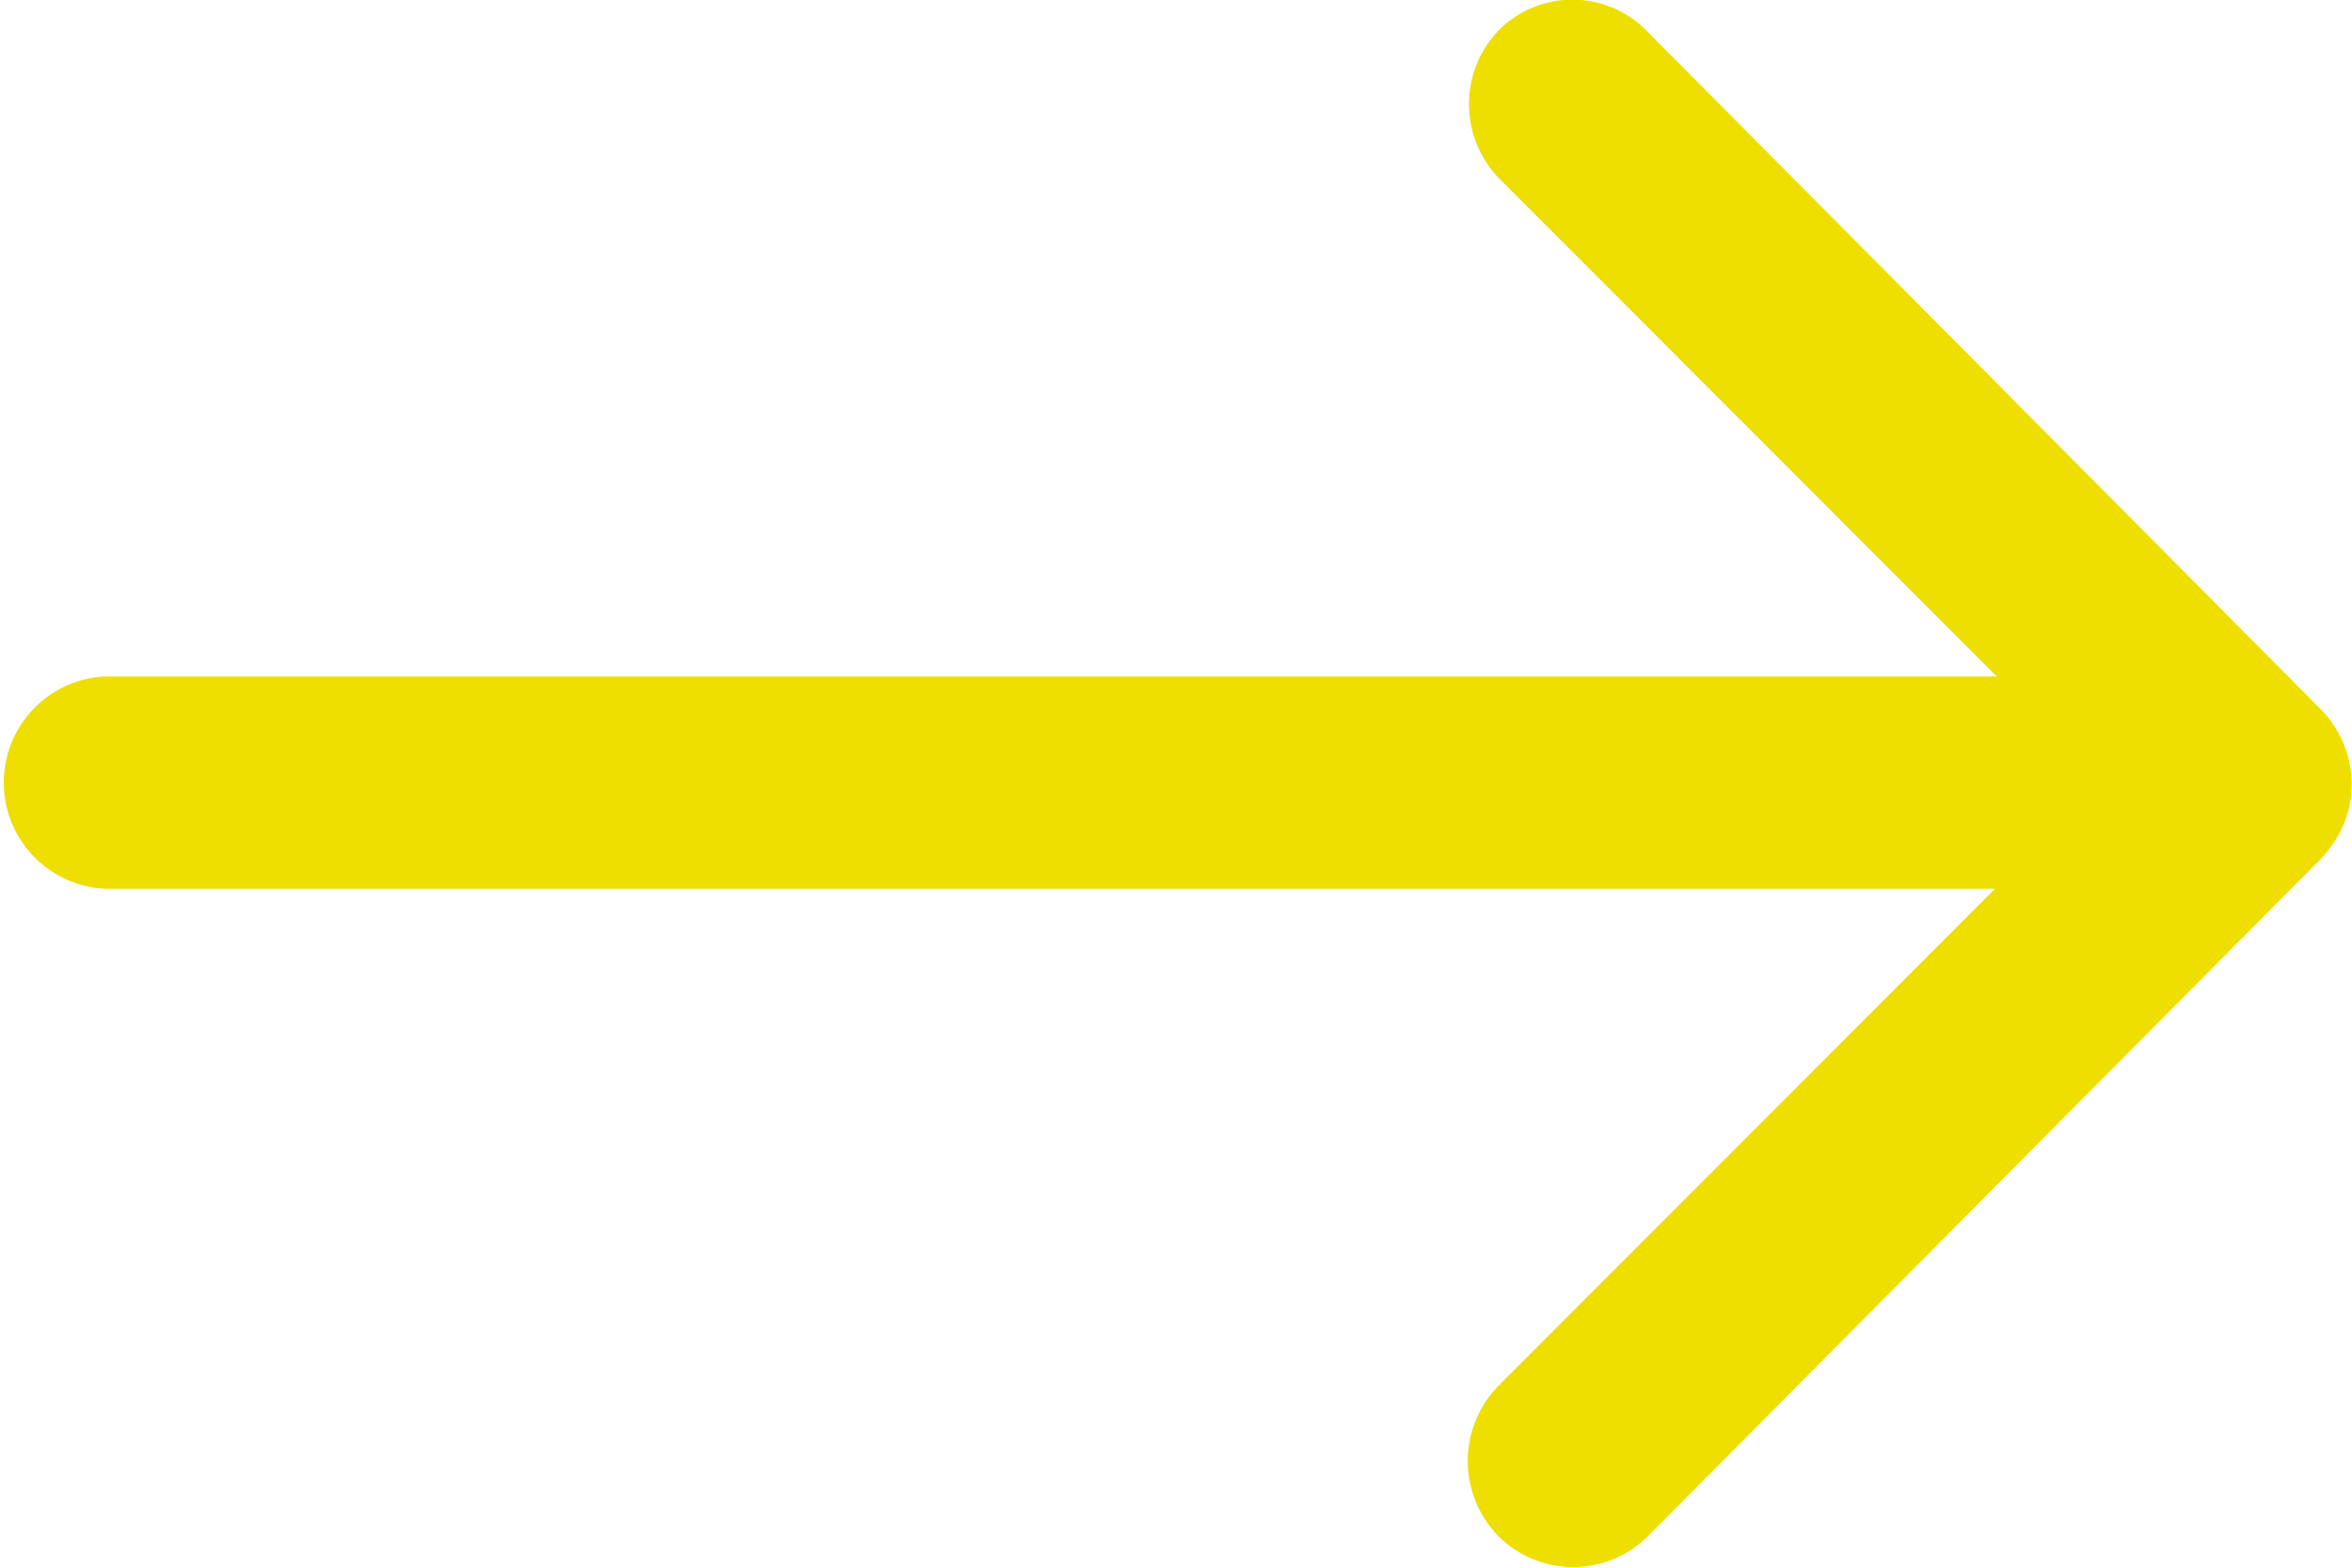<svg xmlns="http://www.w3.org/2000/svg" width="12" height="8" viewBox="0 0 12 8">
  <path id="Icon_ionic-ios-arrow-round-forward" data-name="Icon ionic-ios-arrow-round-forward" d="M15.528,11.4a.544.544,0,0,0,0,.767l2.534,2.537H8.413a.542.542,0,0,0,0,1.083h9.641l-2.534,2.537a.548.548,0,0,0,0,.767.54.54,0,0,0,.763,0l3.435-3.458h0a.608.608,0,0,0,.113-.171.517.517,0,0,0,.042-.208.543.543,0,0,0-.154-.379l-3.435-3.458A.531.531,0,0,0,15.528,11.4Z" transform="translate(-7.875 -11.252)" fill="#eedf00"/>
</svg>
